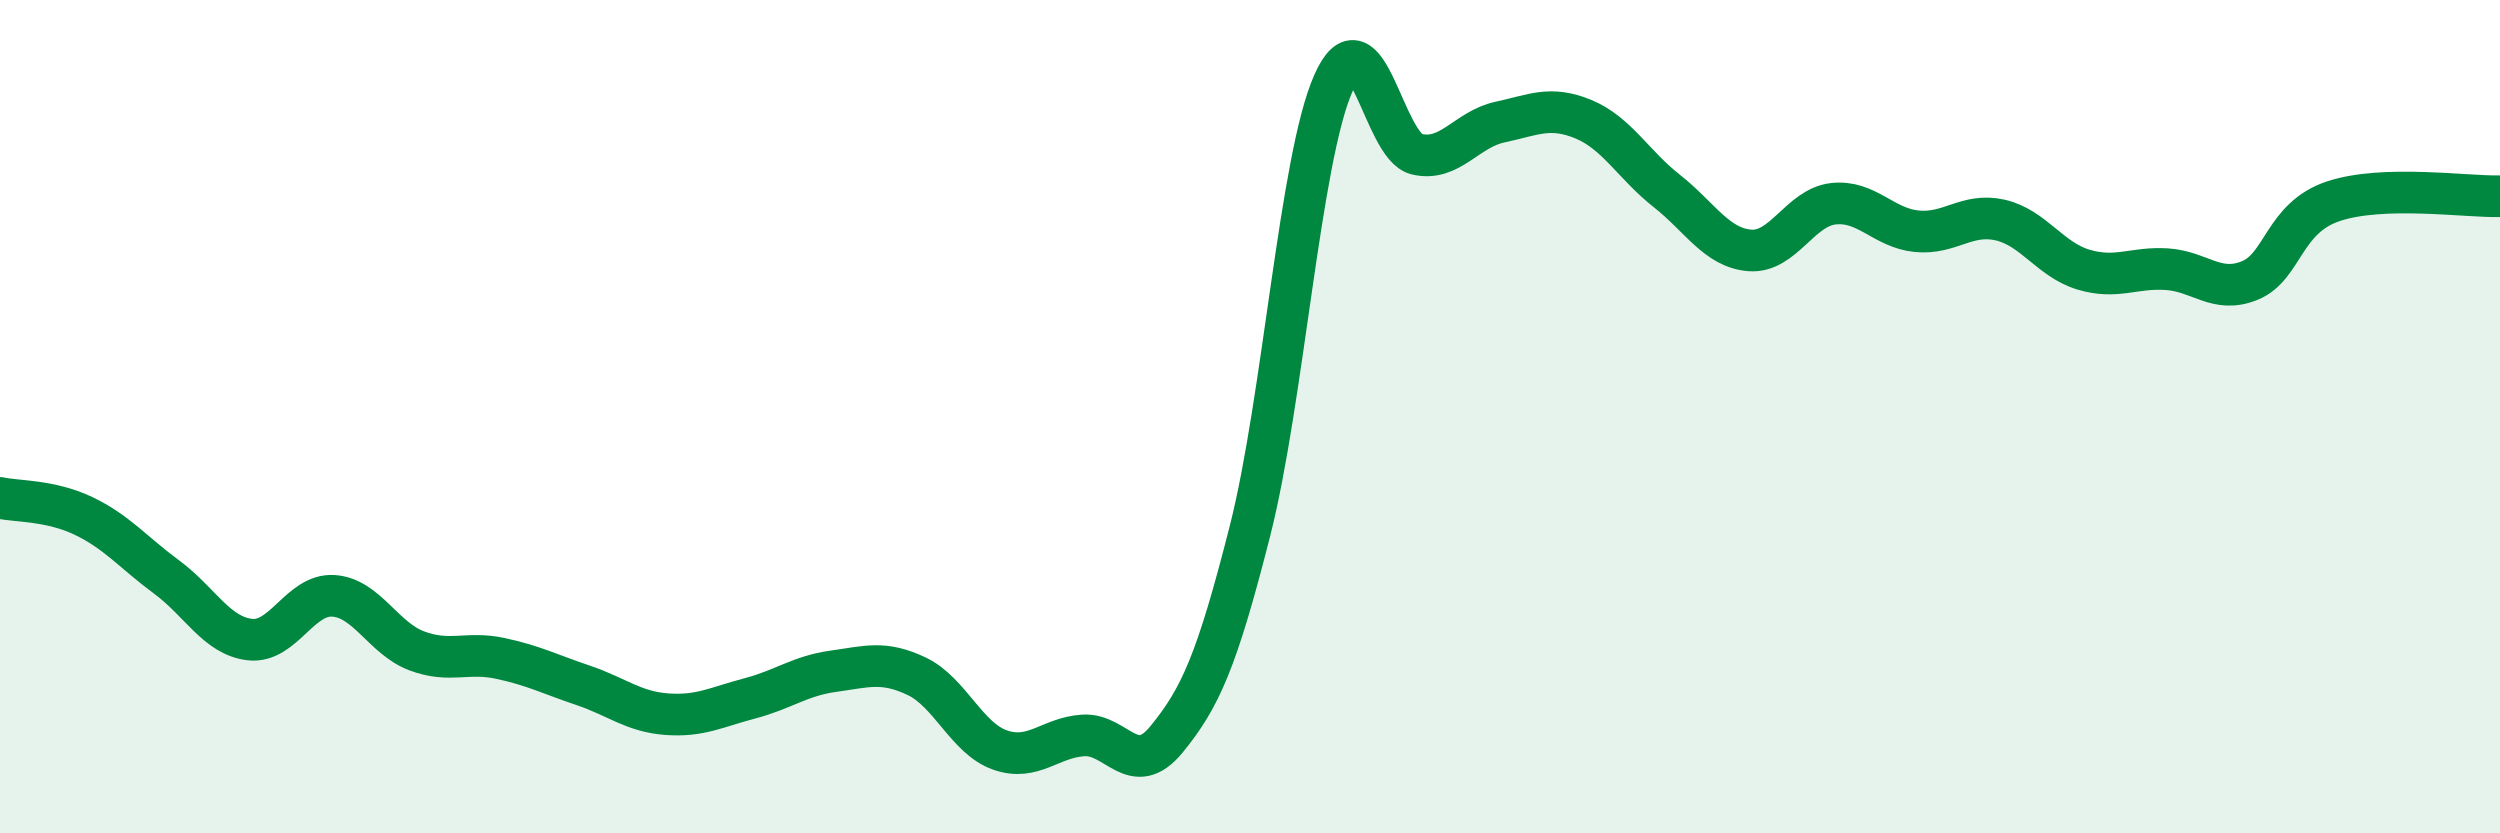 
    <svg width="60" height="20" viewBox="0 0 60 20" xmlns="http://www.w3.org/2000/svg">
      <path
        d="M 0,11.95 C 0.4,12.04 1.2,12 2,12.38 C 2.8,12.76 3.2,13.26 4,13.85 C 4.8,14.44 5.2,15.26 6,15.35 C 6.8,15.44 7.2,14.25 8,14.3 C 8.8,14.35 9.2,15.32 10,15.62 C 10.8,15.92 11.2,15.63 12,15.8 C 12.8,15.97 13.2,16.18 14,16.45 C 14.8,16.72 15.2,17.08 16,17.14 C 16.8,17.2 17.2,16.97 18,16.76 C 18.8,16.55 19.2,16.22 20,16.11 C 20.8,16 21.2,15.85 22,16.23 C 22.8,16.61 23.2,17.72 24,18 C 24.8,18.28 25.2,17.7 26,17.65 C 26.8,17.6 27.2,18.72 28,17.74 C 28.8,16.76 29.2,15.89 30,12.74 C 30.8,9.59 31.2,3.81 32,2 C 32.8,0.19 33.2,3.51 34,3.7 C 34.8,3.89 35.2,3.1 36,2.93 C 36.8,2.76 37.2,2.53 38,2.86 C 38.8,3.19 39.2,3.95 40,4.58 C 40.8,5.21 41.2,5.95 42,6.01 C 42.8,6.07 43.2,4.98 44,4.89 C 44.8,4.8 45.2,5.47 46,5.55 C 46.8,5.63 47.2,5.1 48,5.28 C 48.8,5.46 49.2,6.23 50,6.47 C 50.8,6.71 51.2,6.41 52,6.46 C 52.8,6.51 53.2,7.06 54,6.73 C 54.8,6.4 54.8,5.23 56,4.83 C 57.2,4.43 59.2,4.73 60,4.71L60 20L0 20Z"
        fill="#008740"
        opacity="0.1"
        stroke-linecap="round"
        stroke-linejoin="round"
      />
      <path
        d="M 0,11.95 C 0.4,12.04 1.2,12 2,12.38 C 2.8,12.76 3.2,13.26 4,13.85 C 4.8,14.44 5.2,15.26 6,15.35 C 6.8,15.44 7.2,14.25 8,14.3 C 8.8,14.35 9.2,15.32 10,15.62 C 10.8,15.92 11.2,15.63 12,15.8 C 12.8,15.97 13.2,16.18 14,16.45 C 14.8,16.72 15.2,17.08 16,17.14 C 16.8,17.2 17.2,16.97 18,16.76 C 18.8,16.55 19.2,16.22 20,16.11 C 20.8,16 21.2,15.85 22,16.23 C 22.8,16.61 23.2,17.72 24,18 C 24.8,18.28 25.2,17.7 26,17.65 C 26.8,17.6 27.2,18.72 28,17.74 C 28.8,16.76 29.2,15.89 30,12.74 C 30.8,9.59 31.2,3.81 32,2 C 32.8,0.19 33.2,3.51 34,3.7 C 34.8,3.89 35.2,3.1 36,2.93 C 36.8,2.76 37.2,2.53 38,2.86 C 38.8,3.19 39.2,3.95 40,4.58 C 40.8,5.21 41.2,5.95 42,6.01 C 42.8,6.07 43.2,4.98 44,4.89 C 44.8,4.8 45.2,5.47 46,5.55 C 46.8,5.63 47.2,5.1 48,5.28 C 48.8,5.46 49.2,6.23 50,6.47 C 50.8,6.71 51.2,6.41 52,6.46 C 52.8,6.51 53.2,7.06 54,6.73 C 54.8,6.4 54.8,5.23 56,4.83 C 57.2,4.43 59.2,4.73 60,4.71"
        stroke="#008740"
        stroke-width="1"
        fill="none"
        stroke-linecap="round"
        stroke-linejoin="round"
      />
    </svg>
  